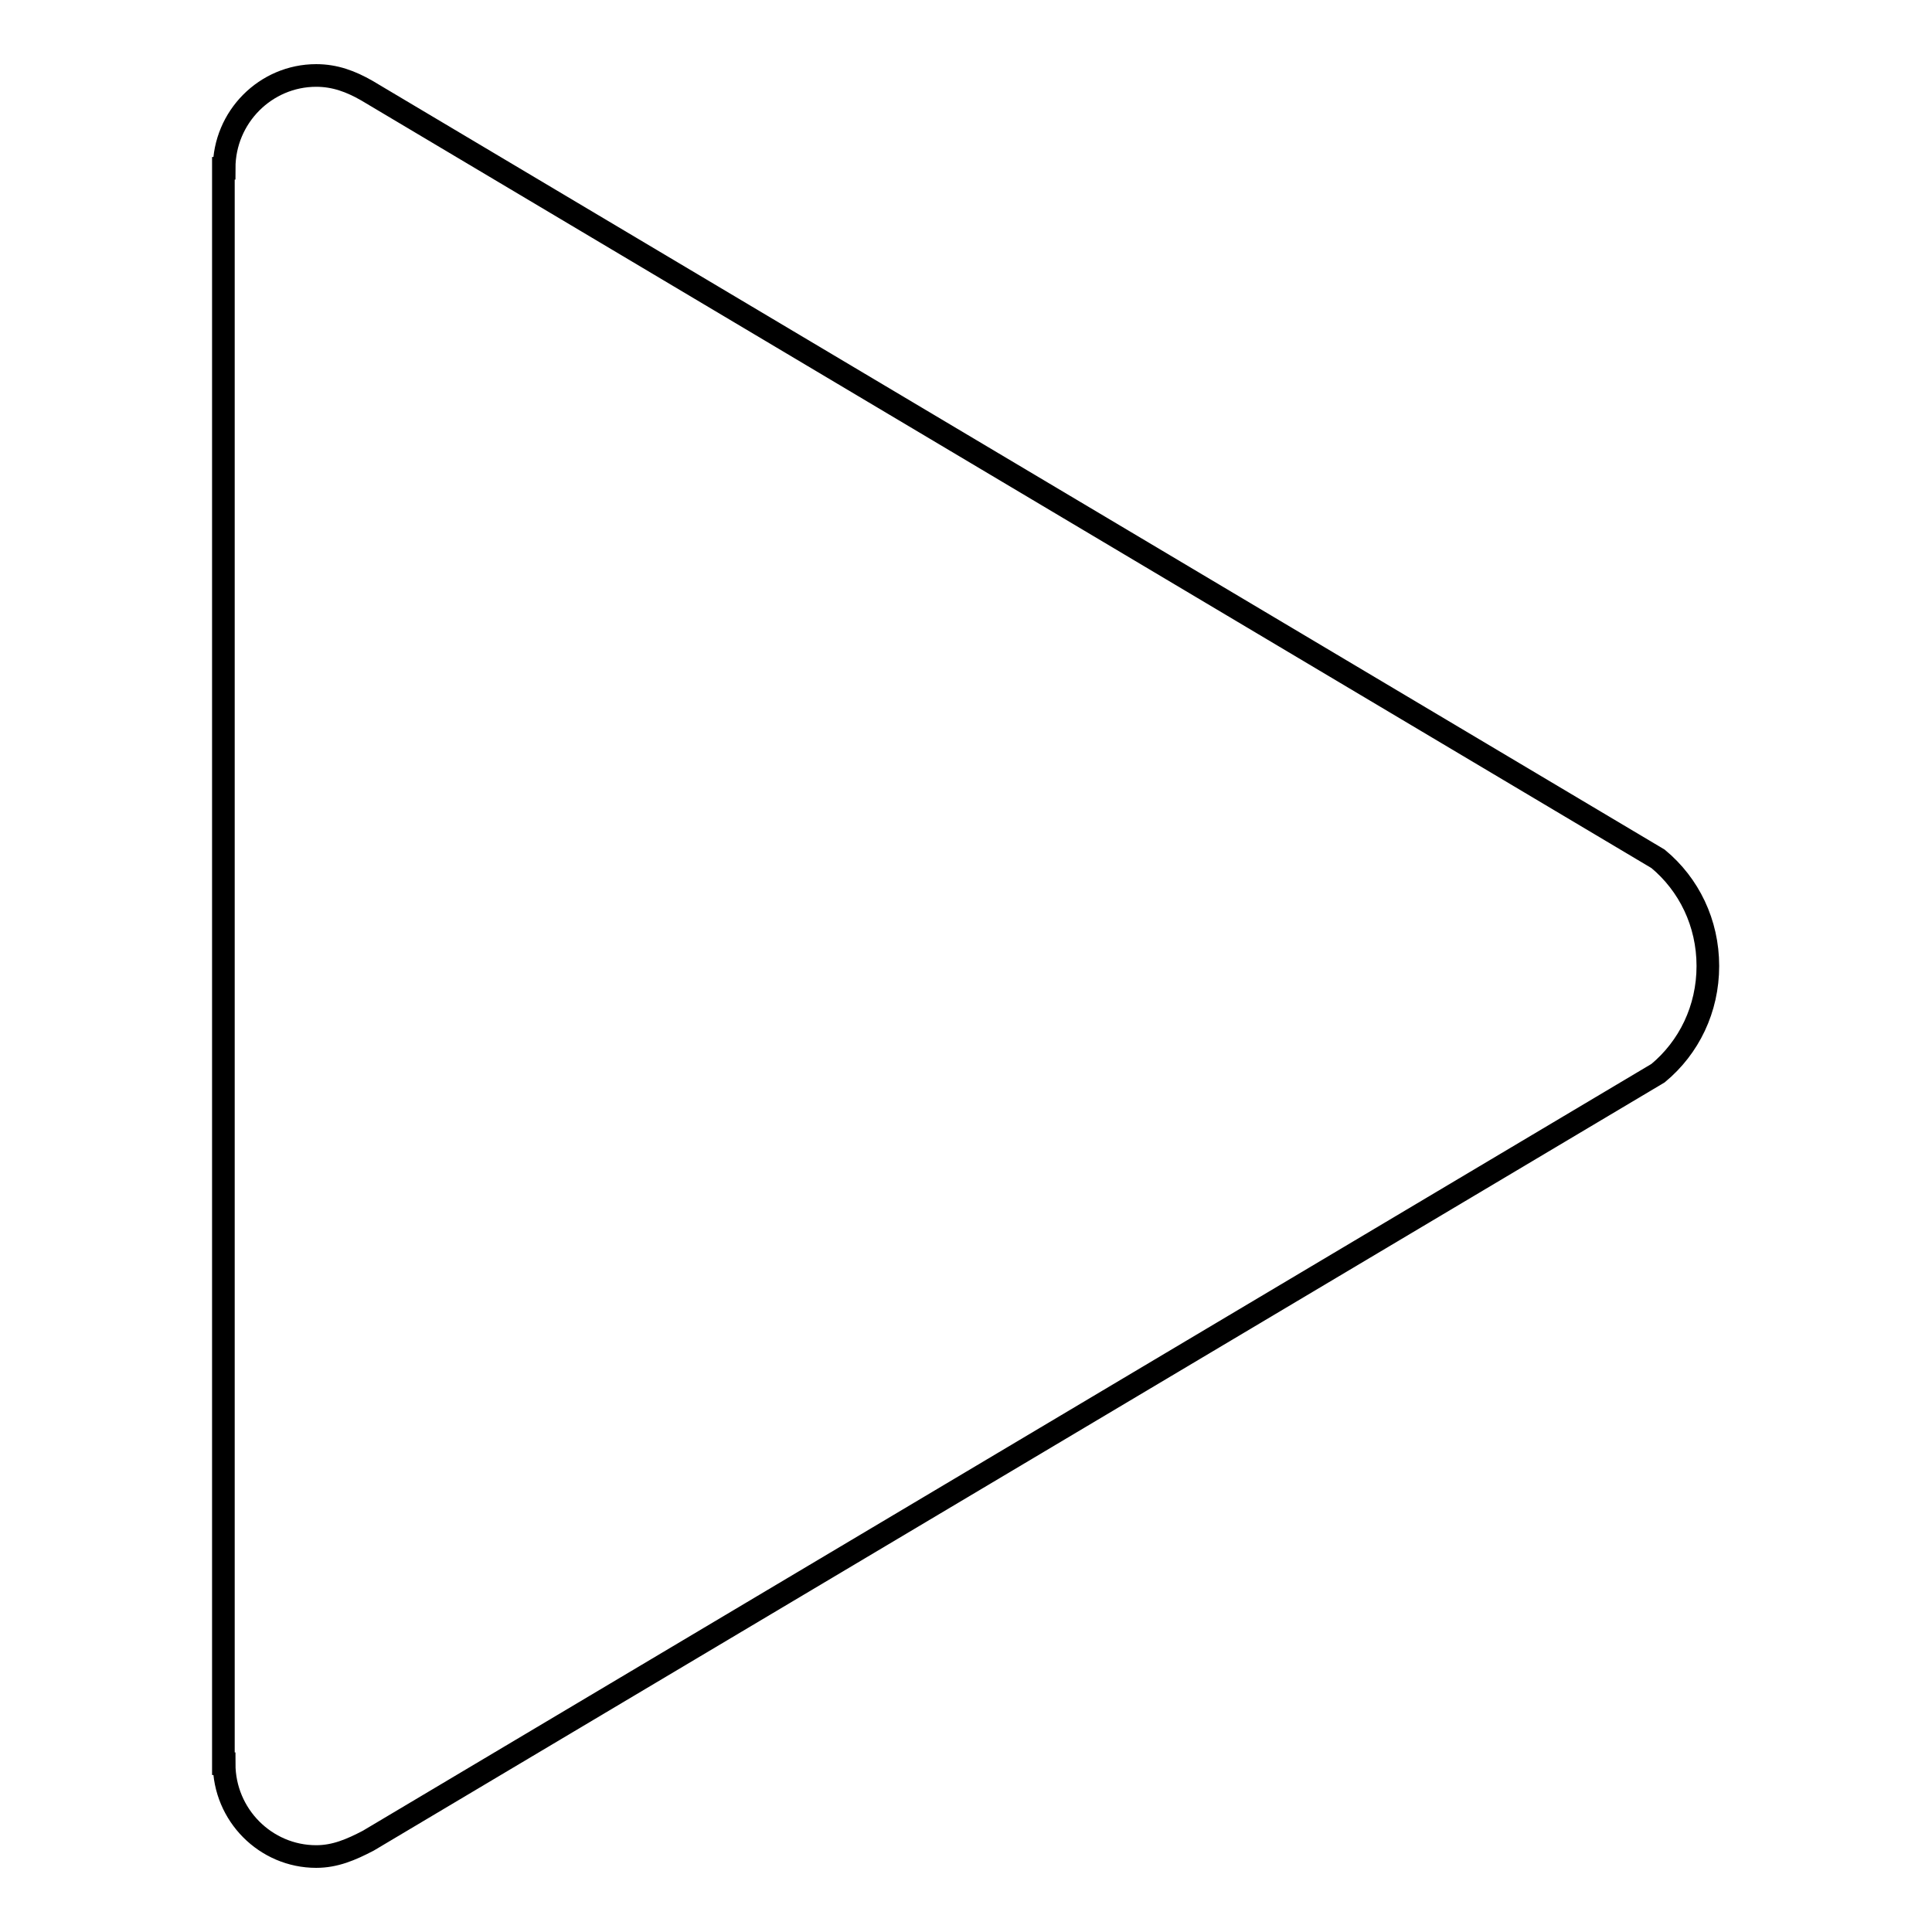 <?xml version="1.0" encoding="utf-8"?>
<!-- Svg Vector Icons : http://www.onlinewebfonts.com/icon -->
<!DOCTYPE svg PUBLIC "-//W3C//DTD SVG 1.1//EN" "http://www.w3.org/Graphics/SVG/1.1/DTD/svg11.dtd">
<svg version="1.1" xmlns="http://www.w3.org/2000/svg" xmlns:xlink="http://www.w3.org/1999/xlink" x="0px" y="0px" viewBox="0 0 256 256" enable-background="new 0 0 256 256" xml:space="preserve">
<g> <path stroke-width="3" fill-opacity="0" stroke="#000000"  d="M219.7,113.8L48.6,12c-2.1-1.2-4.2-2-6.7-2c-6.7,0-12.2,5.5-12.2,12.3h-0.1v211.4h0.1 c0,6.8,5.5,12.3,12.2,12.3c2.5,0,4.6-0.9,6.9-2.1l170.9-101.7c4.1-3.4,6.6-8.5,6.6-14.2C226.3,122.3,223.8,117.2,219.7,113.8z"/></g>
</svg>